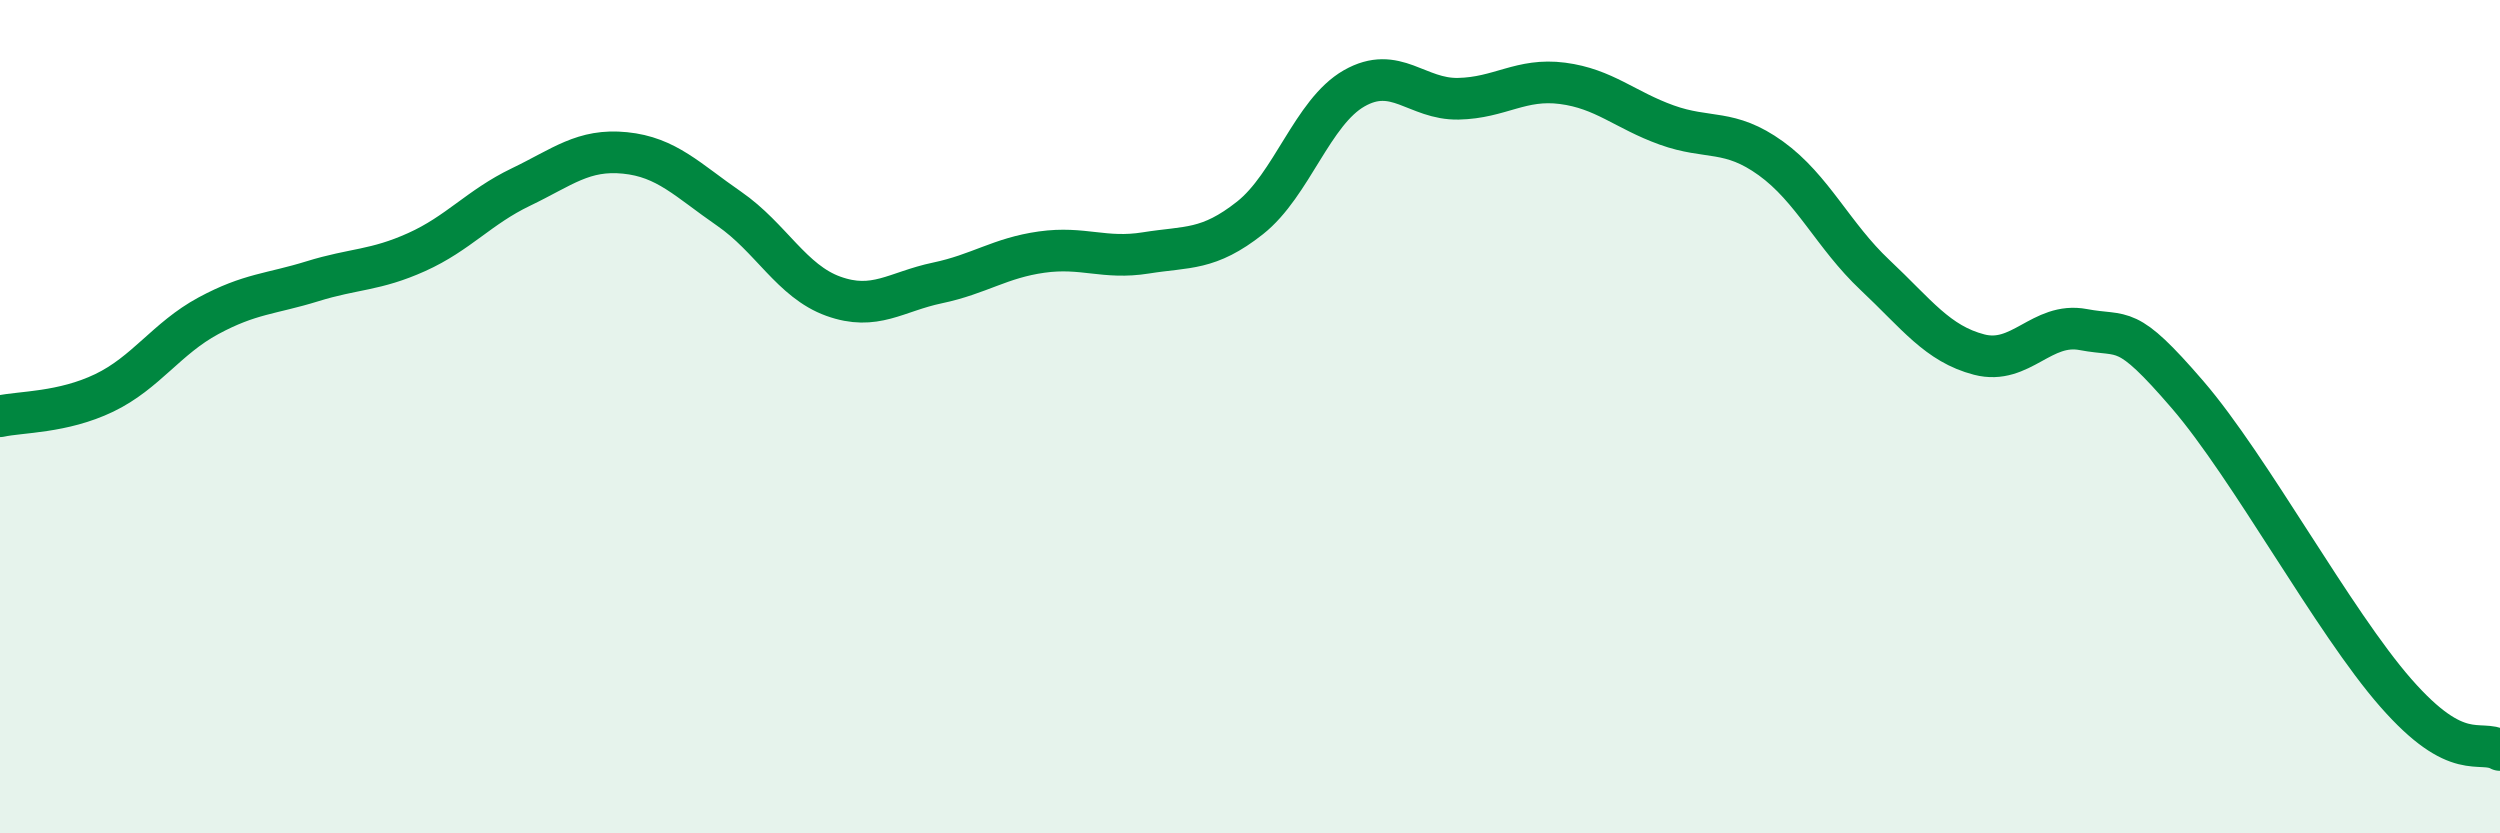 
    <svg width="60" height="20" viewBox="0 0 60 20" xmlns="http://www.w3.org/2000/svg">
      <path
        d="M 0,9.99 C 0.5,9.88 1.5,9.91 2.5,9.43 C 3.5,8.95 4,8.12 5,7.58 C 6,7.04 6.5,7.06 7.5,6.75 C 8.5,6.44 9,6.5 10,6.05 C 11,5.6 11.5,4.97 12.5,4.49 C 13.5,4.01 14,3.57 15,3.67 C 16,3.77 16.5,4.32 17.5,5.01 C 18.5,5.7 19,6.75 20,7.11 C 21,7.47 21.5,7 22.5,6.79 C 23.5,6.58 24,6.19 25,6.05 C 26,5.91 26.5,6.23 27.5,6.07 C 28.5,5.91 29,6.02 30,5.23 C 31,4.44 31.5,2.69 32.5,2.12 C 33.5,1.55 34,2.39 35,2.37 C 36,2.35 36.5,1.87 37.5,2 C 38.5,2.13 39,2.64 40,3 C 41,3.36 41.5,3.08 42.5,3.8 C 43.5,4.52 44,5.66 45,6.6 C 46,7.54 46.5,8.25 47.5,8.51 C 48.5,8.77 49,7.72 50,7.91 C 51,8.1 51,7.73 52.5,9.47 C 54,11.21 56,14.92 57.5,16.63 C 59,18.34 59.5,17.73 60,18L60 20L0 20Z"
        fill="#008740"
        opacity="0.1"
        stroke-linecap="round"
        stroke-linejoin="round"
      />
      <path
        d="M 0,9.99 C 0.5,9.88 1.5,9.91 2.5,9.43 C 3.5,8.95 4,8.12 5,7.58 C 6,7.04 6.5,7.06 7.5,6.75 C 8.5,6.44 9,6.5 10,6.05 C 11,5.6 11.5,4.97 12.5,4.49 C 13.5,4.01 14,3.57 15,3.67 C 16,3.77 16.5,4.32 17.5,5.01 C 18.5,5.7 19,6.75 20,7.11 C 21,7.47 21.5,7 22.5,6.79 C 23.5,6.58 24,6.19 25,6.05 C 26,5.91 26.5,6.23 27.5,6.07 C 28.5,5.91 29,6.02 30,5.23 C 31,4.44 31.5,2.69 32.5,2.12 C 33.5,1.55 34,2.39 35,2.37 C 36,2.35 36.5,1.87 37.5,2 C 38.5,2.13 39,2.64 40,3 C 41,3.36 41.5,3.08 42.5,3.8 C 43.5,4.52 44,5.66 45,6.6 C 46,7.54 46.5,8.25 47.5,8.51 C 48.5,8.77 49,7.72 50,7.91 C 51,8.1 51,7.73 52.5,9.47 C 54,11.21 56,14.92 57.5,16.63 C 59,18.34 59.5,17.73 60,18"
        stroke="#008740"
        stroke-width="1"
        fill="none"
        stroke-linecap="round"
        stroke-linejoin="round"
      />
    </svg>
  